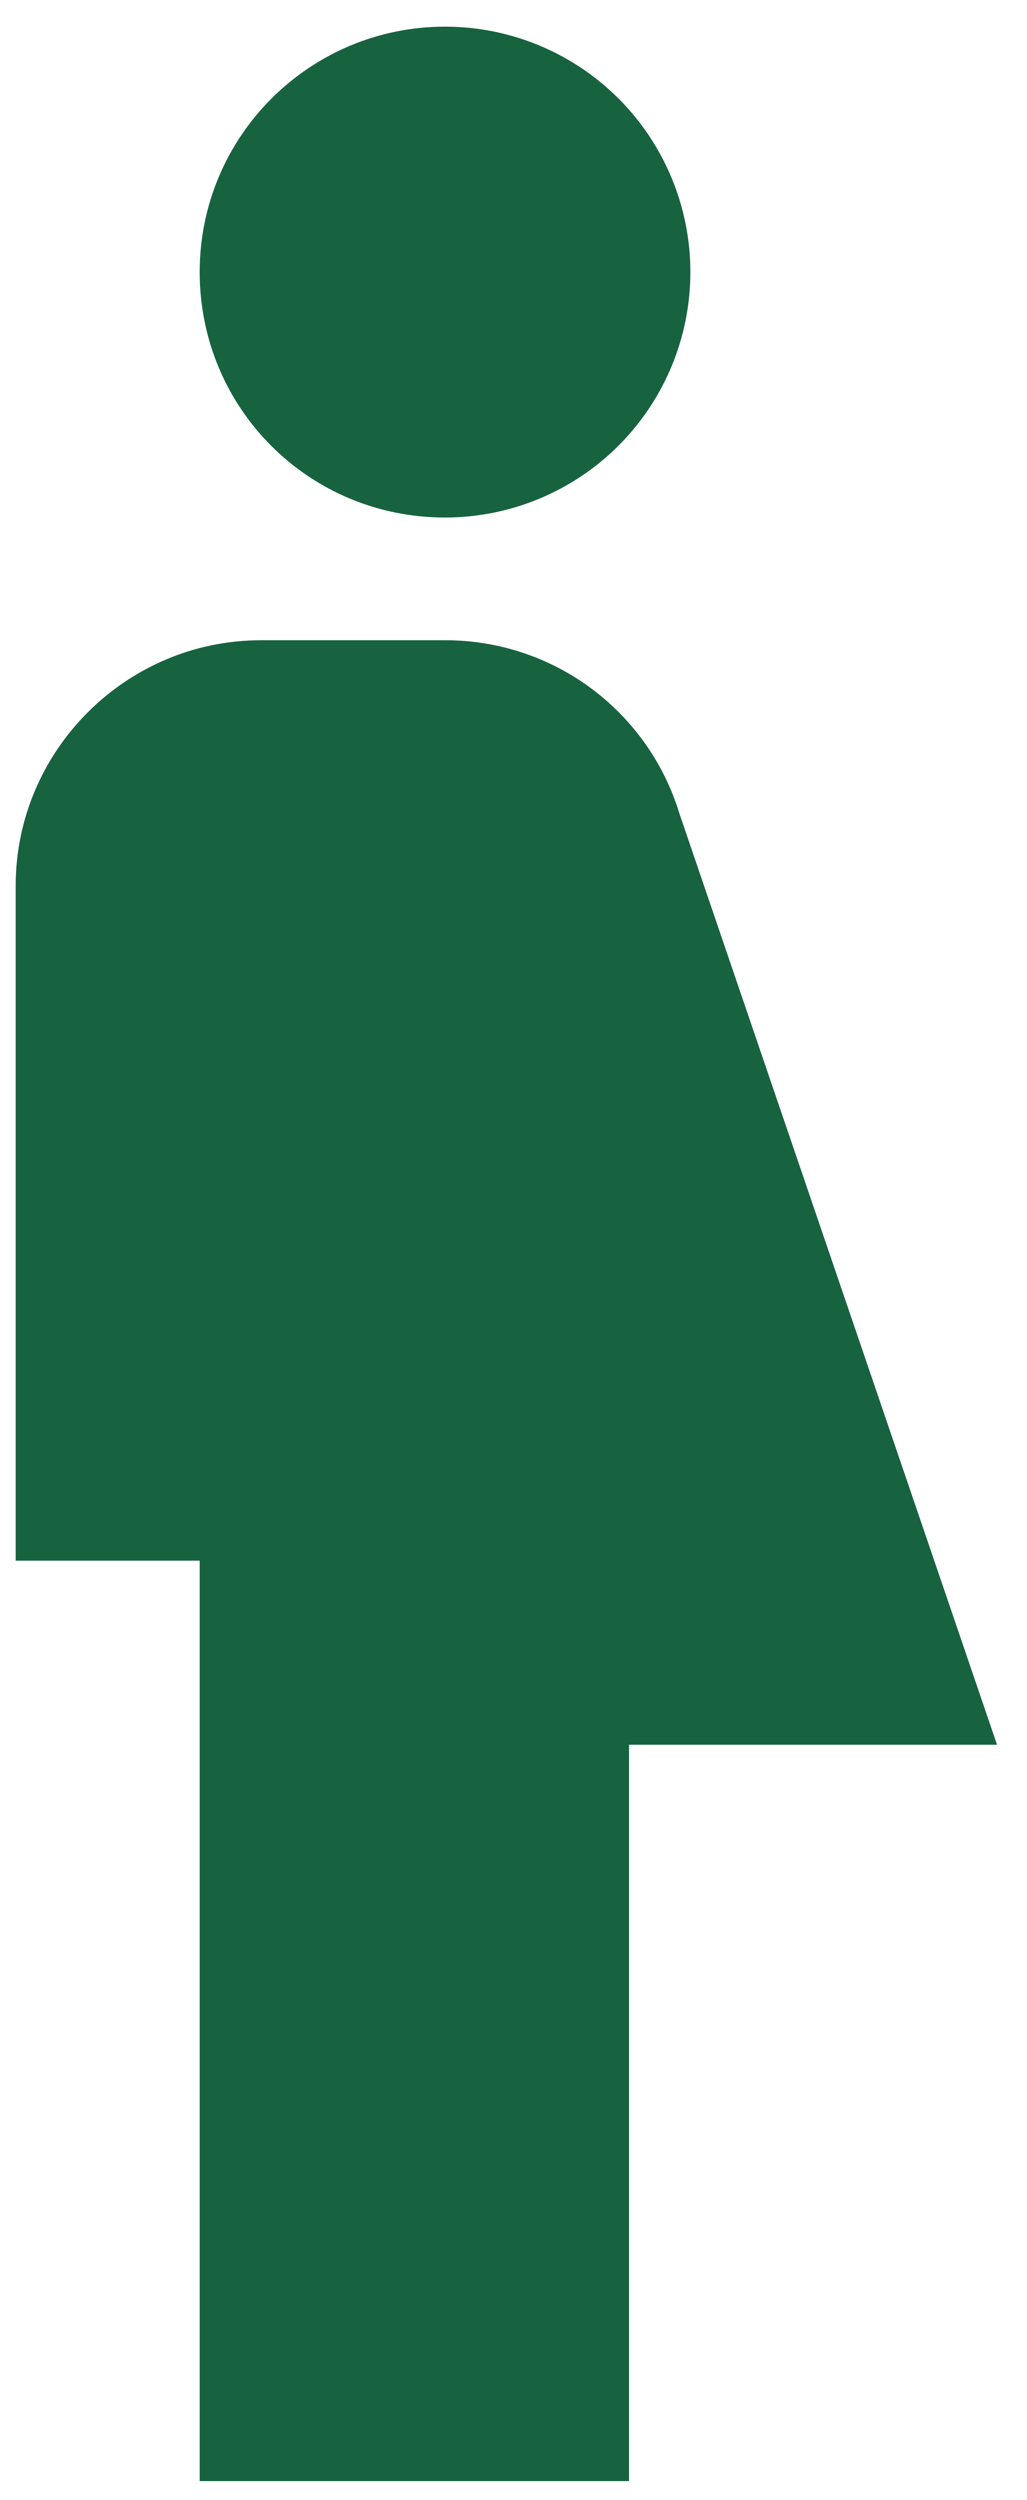 <svg width="30" height="73" viewBox="0 0 30 73" fill="none" xmlns="http://www.w3.org/2000/svg">
<path d="M13 0.778C14.901 0.778 16.724 1.533 18.068 2.877C19.412 4.221 20.167 6.044 20.167 7.944C20.167 9.845 19.412 11.668 18.068 13.012C16.724 14.356 14.901 15.111 13 15.111C9.023 15.111 5.833 11.922 5.833 7.944C5.833 3.967 9.058 0.778 13 0.778ZM19.844 23.747C19.397 22.282 18.489 21 17.257 20.09C16.024 19.18 14.532 18.691 13 18.694H7.625C3.683 18.694 0.458 21.919 0.458 25.861V45.569H5.833V72.444H18.375V50.944H29.125L19.844 23.747Z" fill="#176340"/>
</svg>
